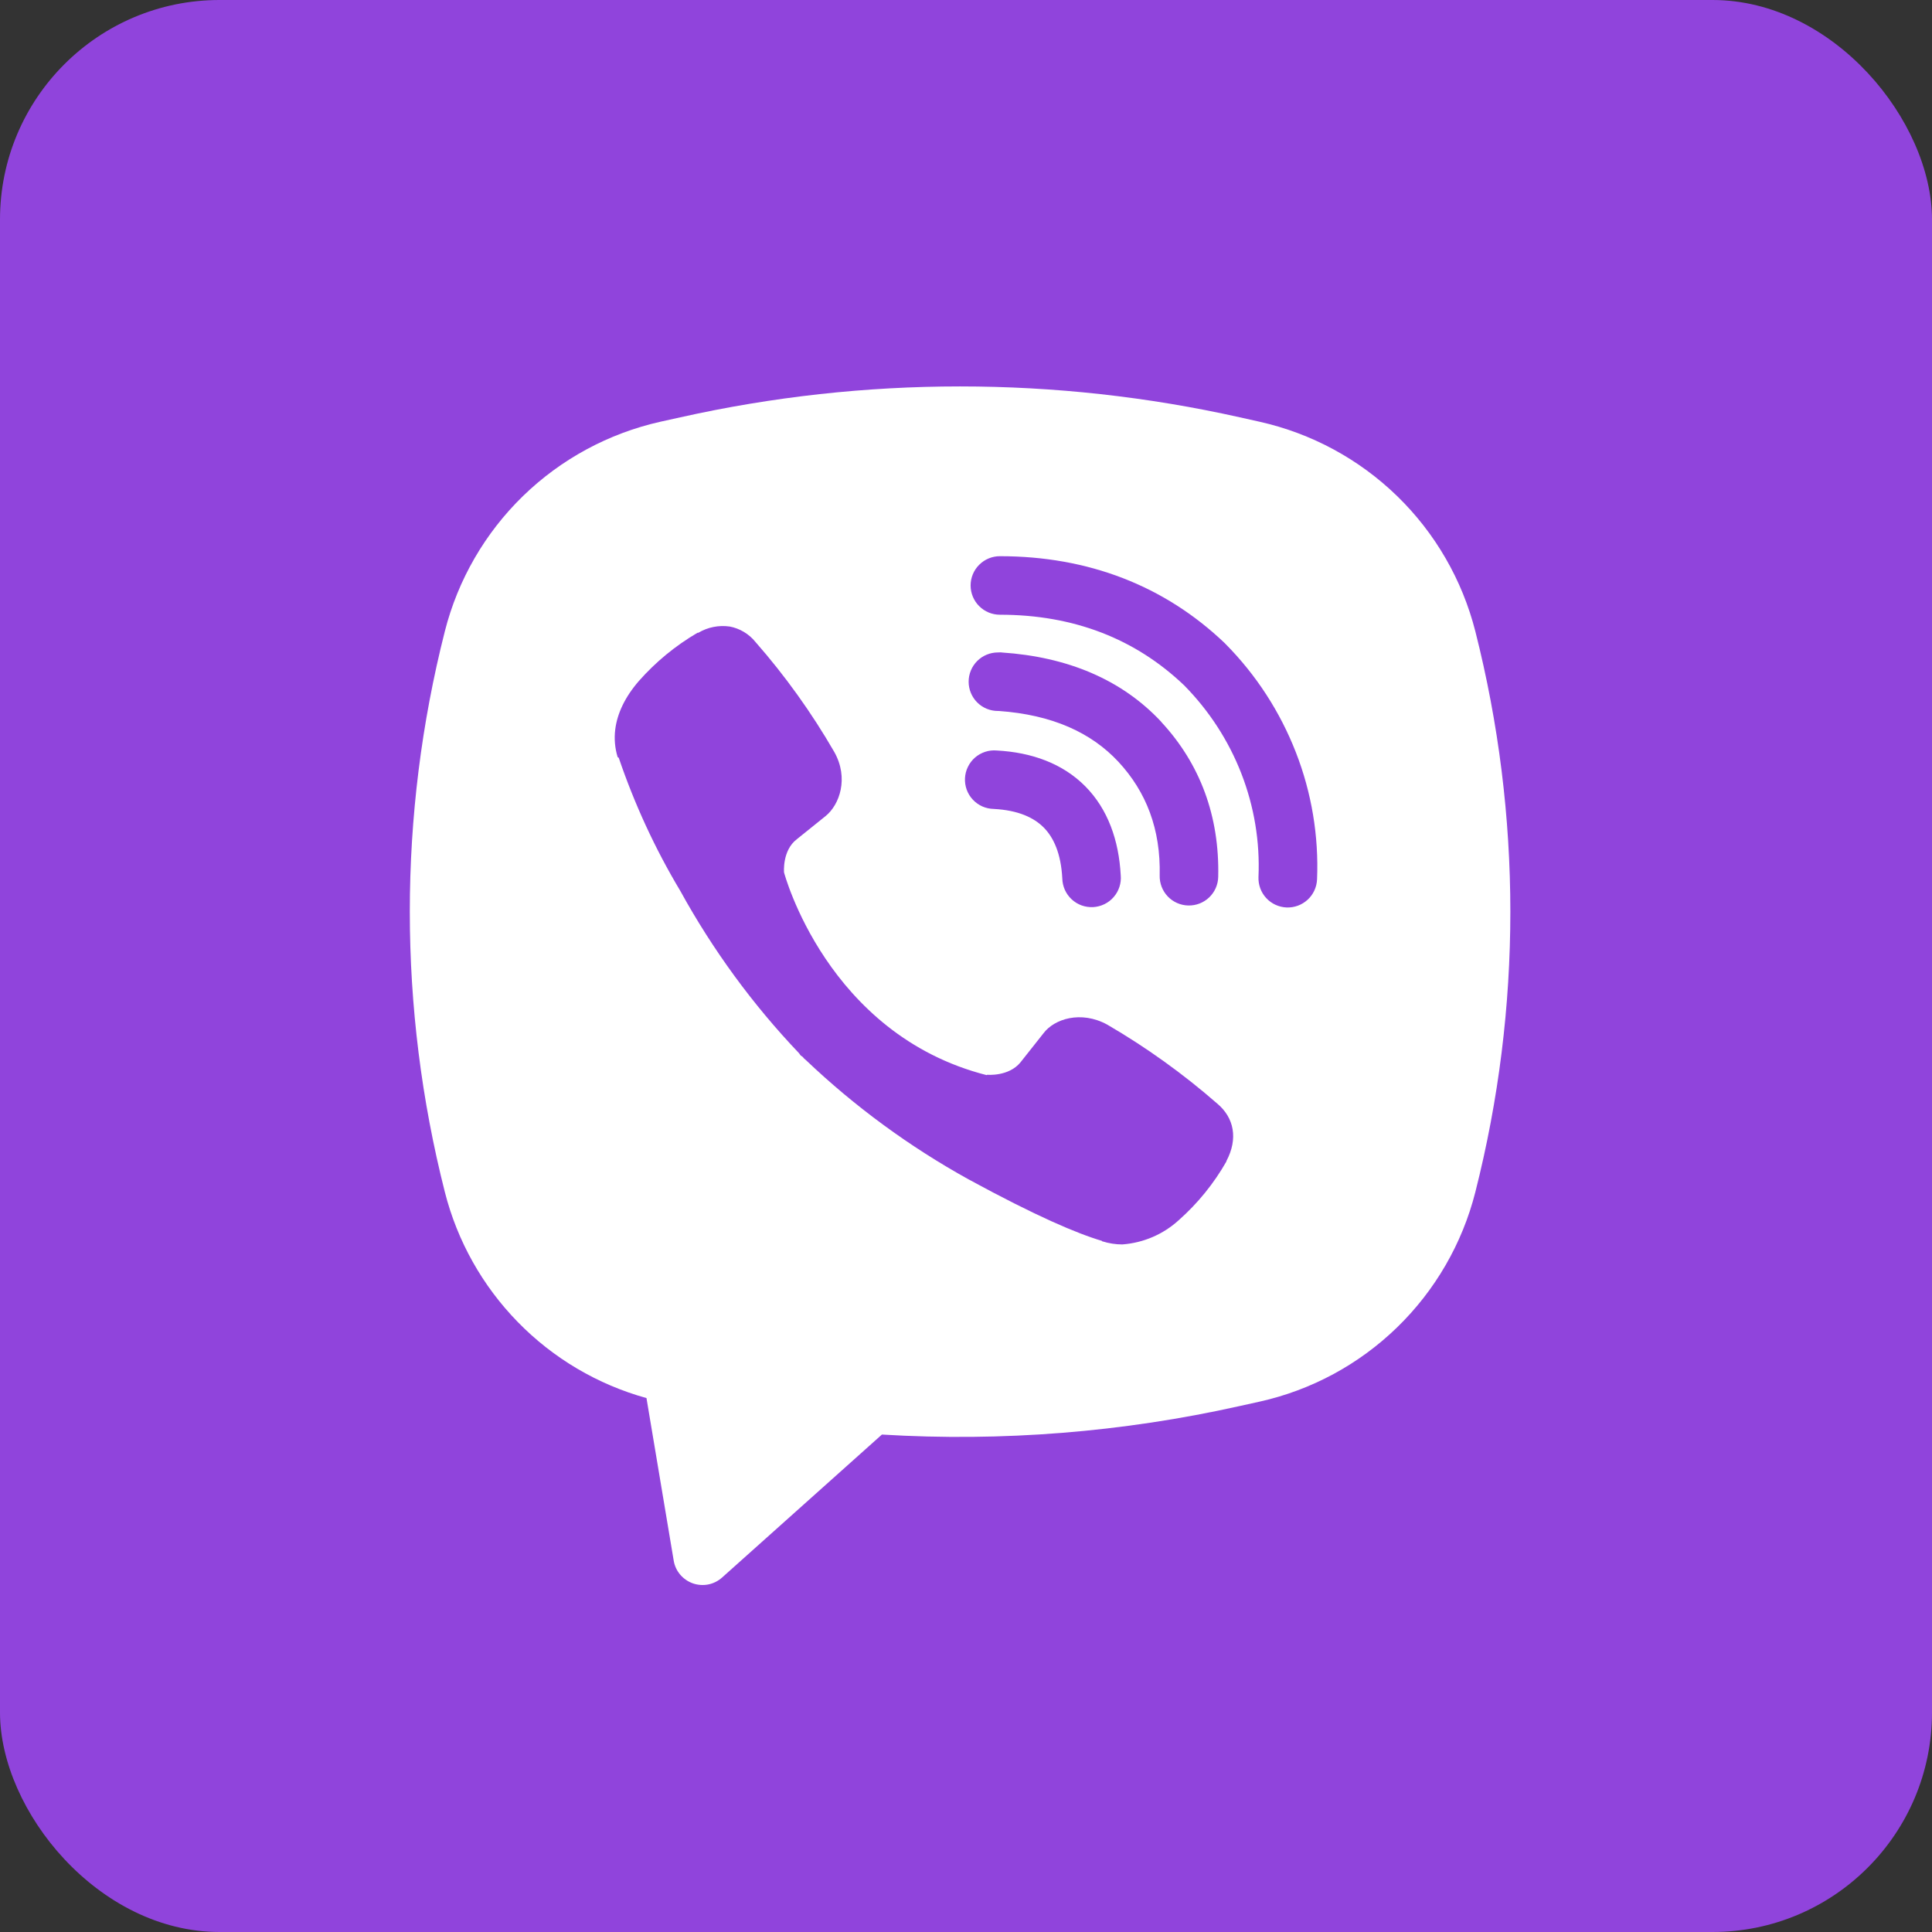 <?xml version="1.0" encoding="UTF-8"?> <svg xmlns="http://www.w3.org/2000/svg" width="44" height="44" viewBox="0 0 44 44" fill="none"><rect x="0" y="0" width="44" height="44" fill="#333333" stroke="none"/><rect width="44" height="44" rx="5" fill="#9044DC"></rect><path fill-rule="evenodd" clip-rule="evenodd" d="M28.235 9.504C24.04 8.566 19.689 8.566 15.495 9.504L15.043 9.604C13.863 9.868 12.779 10.454 11.912 11.296C11.045 12.139 10.428 13.206 10.131 14.377C9.067 18.567 9.067 22.957 10.131 27.147C10.414 28.264 10.989 29.287 11.795 30.111C12.601 30.936 13.611 31.532 14.723 31.84L15.343 35.541C15.362 35.659 15.413 35.769 15.49 35.86C15.567 35.951 15.667 36.02 15.779 36.06C15.892 36.099 16.013 36.108 16.13 36.085C16.247 36.062 16.355 36.007 16.444 35.928L20.085 32.671C22.819 32.837 25.562 32.619 28.235 32.021L28.688 31.921C29.868 31.658 30.952 31.072 31.819 30.229C32.686 29.387 33.303 28.32 33.6 27.148C34.663 22.958 34.663 18.569 33.6 14.379C33.302 13.207 32.686 12.14 31.818 11.297C30.951 10.455 29.867 9.869 28.687 9.605L28.235 9.504ZM16.62 14.269C16.372 14.233 16.119 14.283 15.904 14.411H15.885C15.385 14.704 14.935 15.073 14.551 15.508C14.231 15.877 14.057 16.251 14.012 16.611C13.985 16.824 14.004 17.04 14.067 17.244L14.091 17.257C14.451 18.315 14.92 19.332 15.493 20.289C16.233 21.634 17.142 22.878 18.2 23.989L18.232 24.035L18.283 24.072L18.313 24.108L18.351 24.14C19.466 25.201 20.713 26.115 22.06 26.86C23.6 27.699 24.535 28.095 25.096 28.26V28.268C25.26 28.319 25.409 28.341 25.56 28.341C26.038 28.306 26.491 28.112 26.845 27.789C27.279 27.405 27.645 26.953 27.931 26.451V26.441C28.199 25.935 28.108 25.457 27.721 25.133C26.945 24.455 26.105 23.852 25.213 23.333C24.616 23.009 24.009 23.205 23.764 23.533L23.24 24.195C22.971 24.523 22.483 24.477 22.483 24.477L22.469 24.485C18.828 23.556 17.856 19.869 17.856 19.869C17.856 19.869 17.811 19.368 18.148 19.112L18.804 18.584C19.119 18.328 19.337 17.723 19 17.125C18.485 16.233 17.883 15.393 17.204 14.619C17.056 14.436 16.848 14.312 16.617 14.268L16.62 14.269ZM22.772 12.667C22.595 12.667 22.426 12.737 22.301 12.862C22.175 12.987 22.105 13.157 22.105 13.333C22.105 13.51 22.175 13.68 22.301 13.805C22.426 13.93 22.595 14 22.772 14C24.459 14 25.859 14.551 26.967 15.607C27.536 16.184 27.98 16.868 28.271 17.617C28.563 18.368 28.696 19.169 28.661 19.972C28.658 20.06 28.671 20.147 28.701 20.229C28.731 20.312 28.777 20.387 28.837 20.452C28.956 20.582 29.123 20.659 29.3 20.667C29.477 20.674 29.649 20.611 29.78 20.491C29.91 20.372 29.987 20.205 29.995 20.028C30.036 19.041 29.872 18.055 29.513 17.135C29.153 16.21 28.607 15.368 27.908 14.663L27.895 14.649C26.52 13.336 24.78 12.667 22.772 12.667ZM22.727 14.859C22.55 14.859 22.38 14.929 22.255 15.054C22.13 15.179 22.06 15.349 22.06 15.525C22.06 15.702 22.13 15.872 22.255 15.997C22.38 16.122 22.55 16.192 22.727 16.192H22.749C23.965 16.279 24.851 16.684 25.471 17.349C26.107 18.035 26.436 18.887 26.411 19.94C26.407 20.117 26.473 20.288 26.595 20.416C26.717 20.544 26.885 20.618 27.062 20.622C27.239 20.626 27.41 20.56 27.538 20.438C27.666 20.316 27.74 20.148 27.744 19.971C27.776 18.588 27.331 17.395 26.448 16.443V16.44C25.545 15.472 24.307 14.96 22.816 14.86L22.793 14.857L22.727 14.859ZM22.701 17.092C22.612 17.084 22.522 17.094 22.437 17.122C22.352 17.15 22.273 17.194 22.205 17.253C22.138 17.312 22.083 17.383 22.044 17.464C22.004 17.544 21.982 17.632 21.977 17.721C21.972 17.811 21.986 17.9 22.016 17.985C22.047 18.069 22.094 18.146 22.155 18.211C22.217 18.277 22.29 18.329 22.372 18.366C22.454 18.402 22.542 18.421 22.632 18.423C23.189 18.452 23.545 18.62 23.769 18.845C23.995 19.072 24.163 19.436 24.193 20.005C24.195 20.095 24.215 20.183 24.251 20.265C24.288 20.346 24.34 20.42 24.406 20.481C24.471 20.542 24.548 20.589 24.632 20.62C24.716 20.65 24.806 20.663 24.895 20.659C24.985 20.654 25.072 20.631 25.152 20.592C25.233 20.553 25.305 20.498 25.363 20.43C25.422 20.363 25.466 20.284 25.494 20.199C25.522 20.114 25.532 20.024 25.524 19.935C25.481 19.135 25.231 18.428 24.717 17.908C24.201 17.388 23.499 17.135 22.701 17.092Z" fill="white"></path></svg> 
